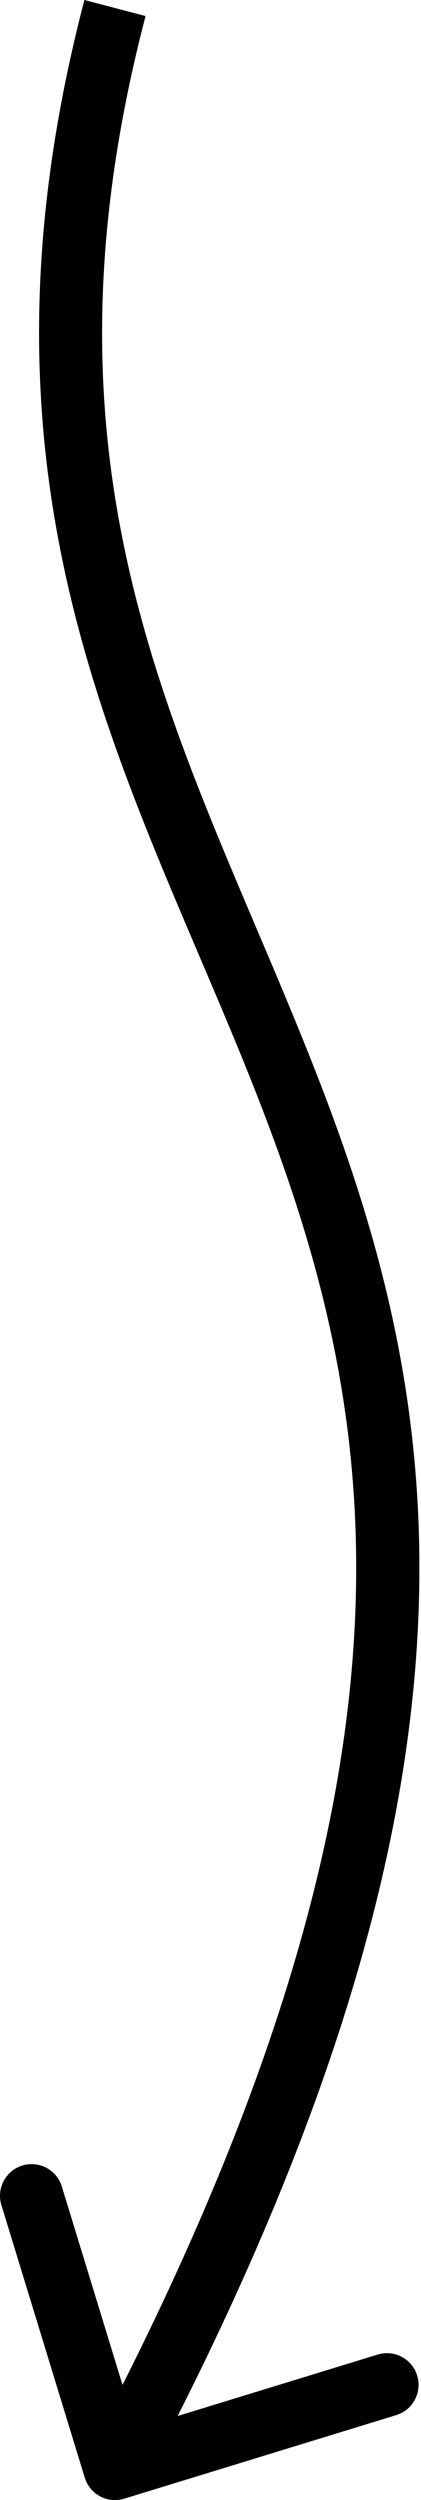 <?xml version="1.0" encoding="UTF-8"?> <svg xmlns="http://www.w3.org/2000/svg" width="80" height="474" viewBox="0 0 80 474" fill="none"> <path d="M16.107 469.752C17.08 472.924 20.439 474.706 23.61 473.734L75.291 457.892C78.463 456.92 80.246 453.561 79.273 450.39C78.301 447.218 74.942 445.435 71.771 446.408L25.832 460.489L11.75 414.55C10.778 411.379 7.419 409.596 4.247 410.568C1.076 411.54 -0.707 414.9 0.265 418.071L16.107 469.752ZM16.039 -0.001C-9.123 96.195 26.574 149.98 49.636 209.713C61.162 239.564 69.793 271.232 67.229 311.321C64.659 351.495 50.812 400.615 16.545 465.176L27.155 470.808C61.958 405.237 76.507 354.446 79.216 312.087C81.931 269.643 72.722 236.156 60.842 205.386C37.094 143.877 3.722 94.558 27.66 3.039L16.039 -0.001Z" fill="black"></path> </svg> 
